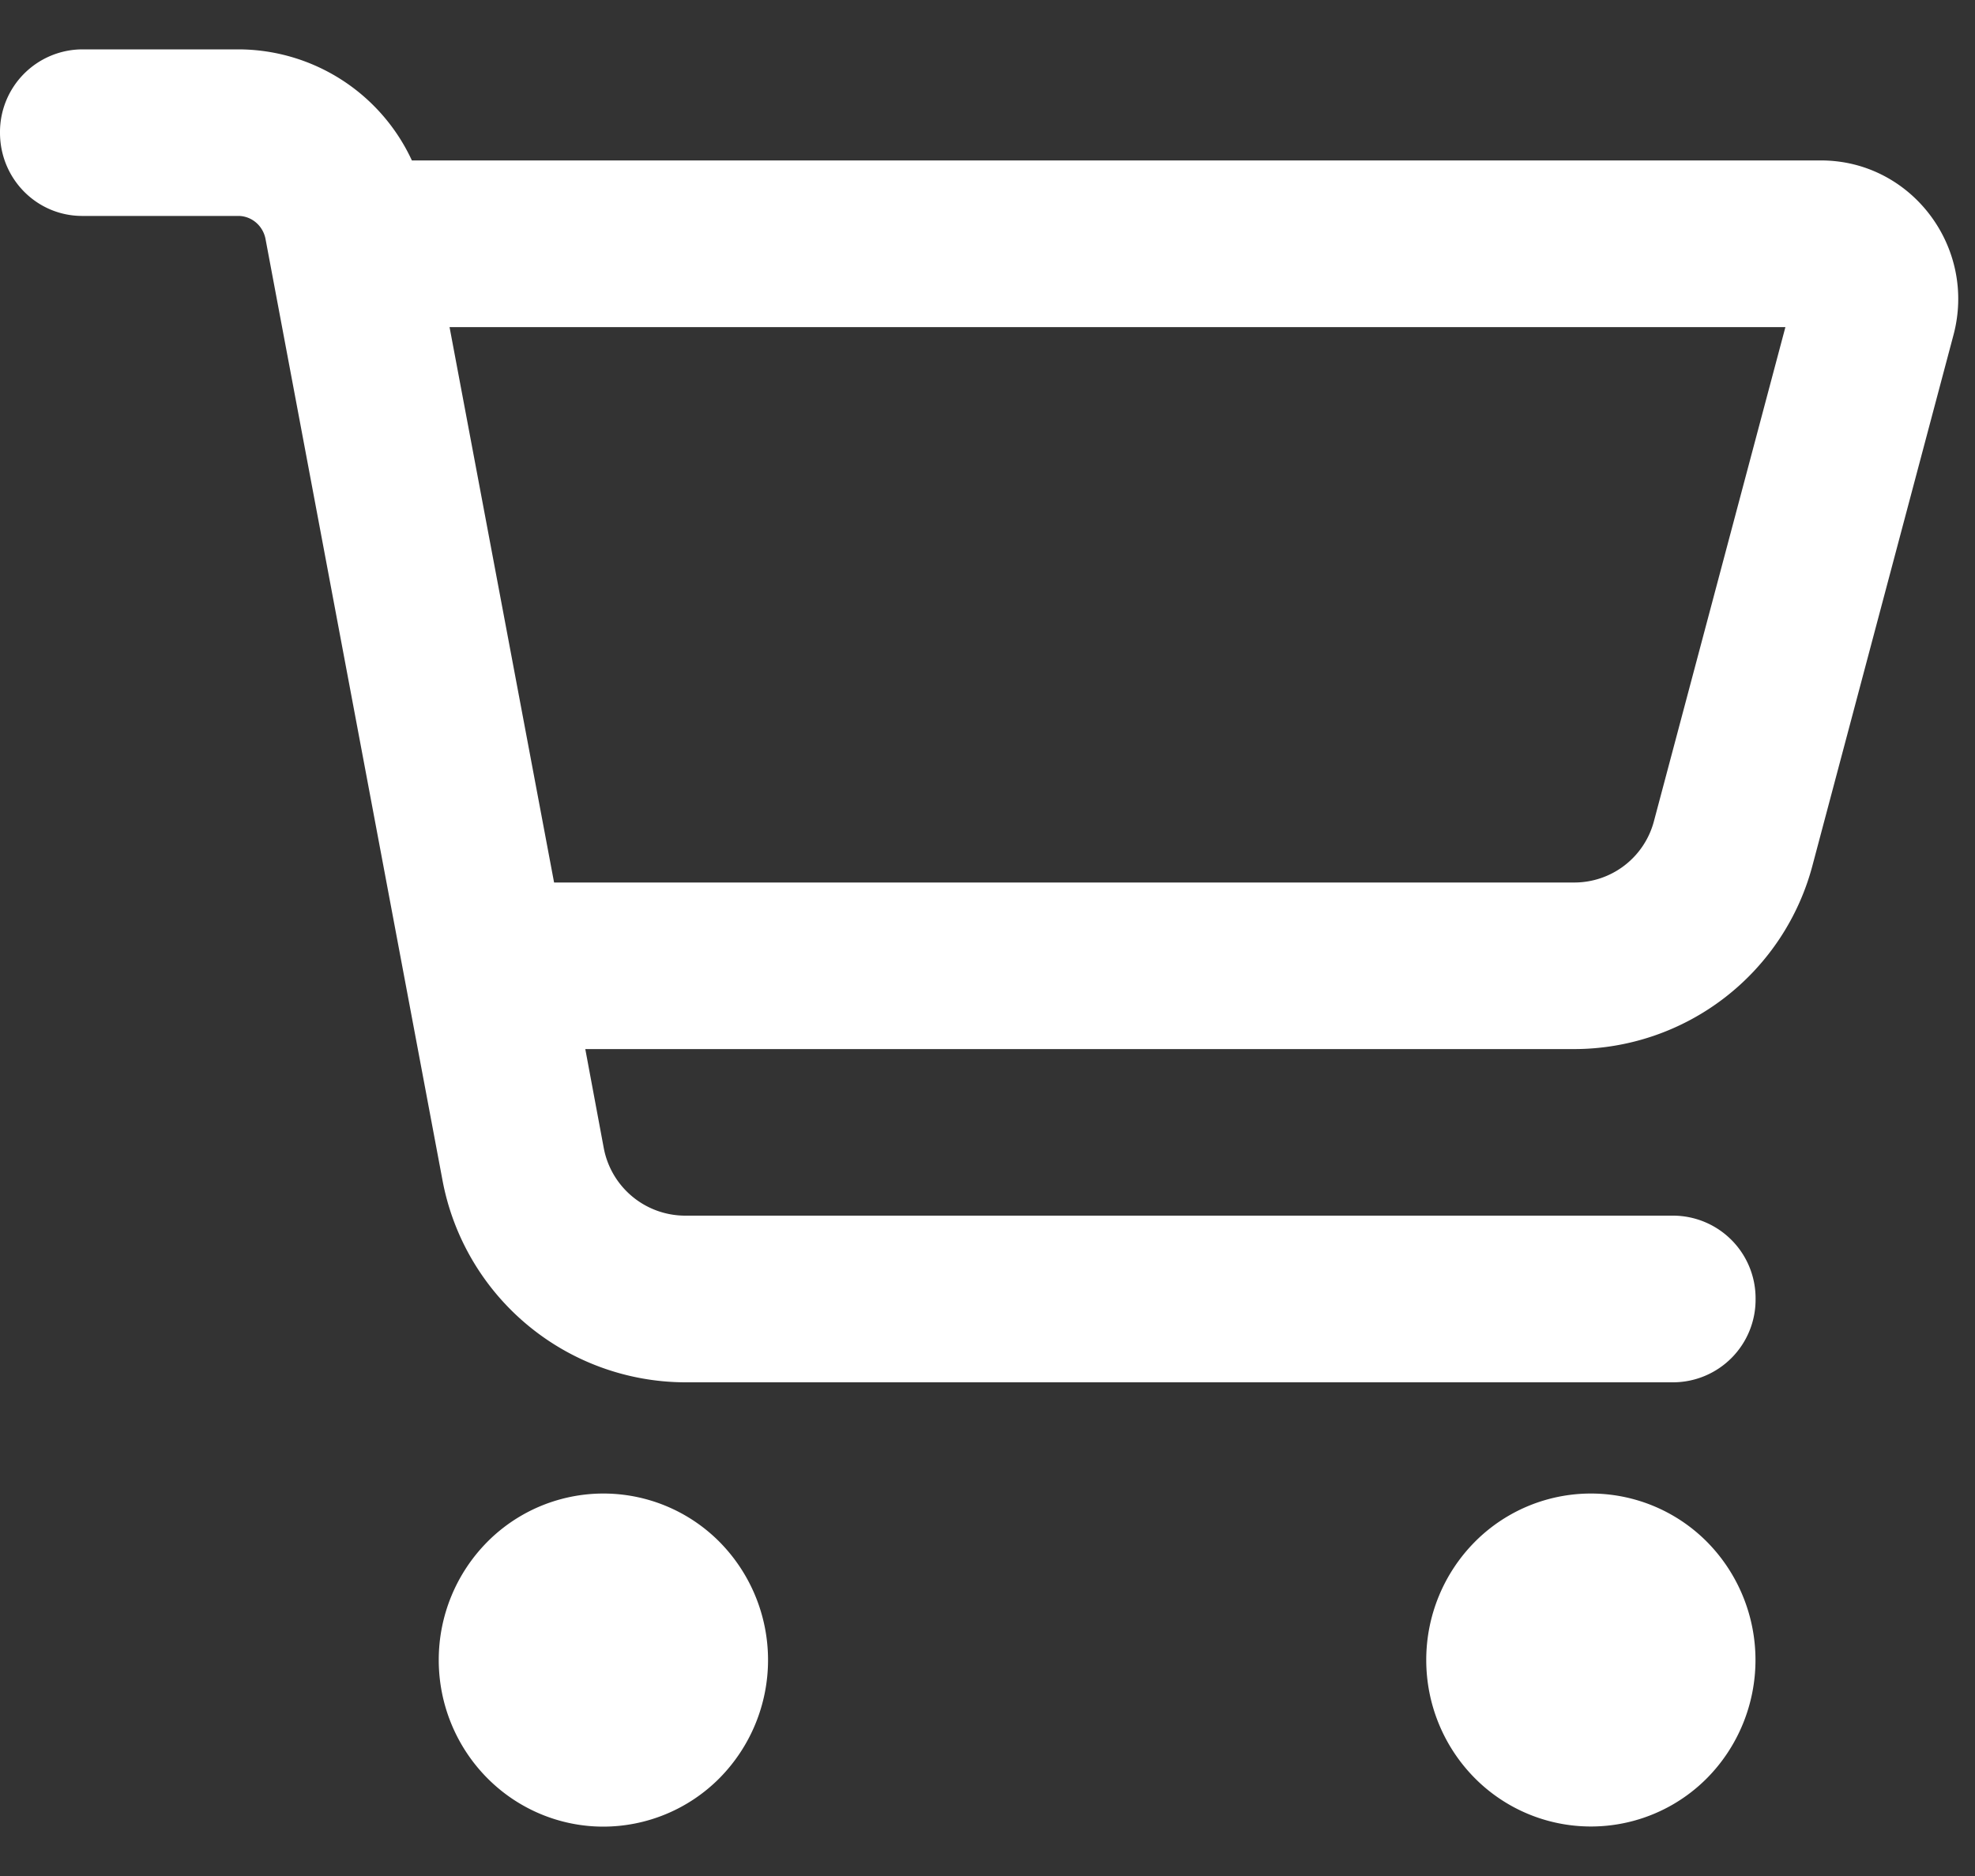 <svg width="20" height="19" fill="none" xmlns="http://www.w3.org/2000/svg"><rect width="100%" height="100%" fill="#333333" stroke="none"/><path d="M.833.5A.837.837 0 000 1.344c0 .467.372.843.833.843h1.58c.132 0 .247.095.275.229l1.791 9.527A2.508 2.508 0 006.934 14h10.01a.837.837 0 00.834-.844.837.837 0 00-.834-.844H6.934a.84.84 0 01-.82-.685l-.187-1.002h10.017a2.499 2.499 0 002.414-1.874l1.423-5.354c.24-.893-.427-1.772-1.34-1.772H4.171A1.94 1.94 0 002.412.5H.833zm3.72 2.813H18.08l-1.33 4.999a.834.834 0 01-.806.626H5.611L4.552 3.311zM6.11 18.5a1.66 1.66 0 001.179-.494 1.702 1.702 0 000-2.387 1.656 1.656 0 00-2.357 0 1.698 1.698 0 00-.489 1.194c0 .447.176.876.489 1.193.312.316.736.494 1.178.494zm11.667-1.688c0-.447-.176-.876-.488-1.193a1.656 1.656 0 00-2.357 0 1.698 1.698 0 00-.489 1.194c0 .447.176.876.489 1.193a1.656 1.656 0 002.357 0c.312-.317.488-.746.488-1.194z" fill="#fff"/></svg>